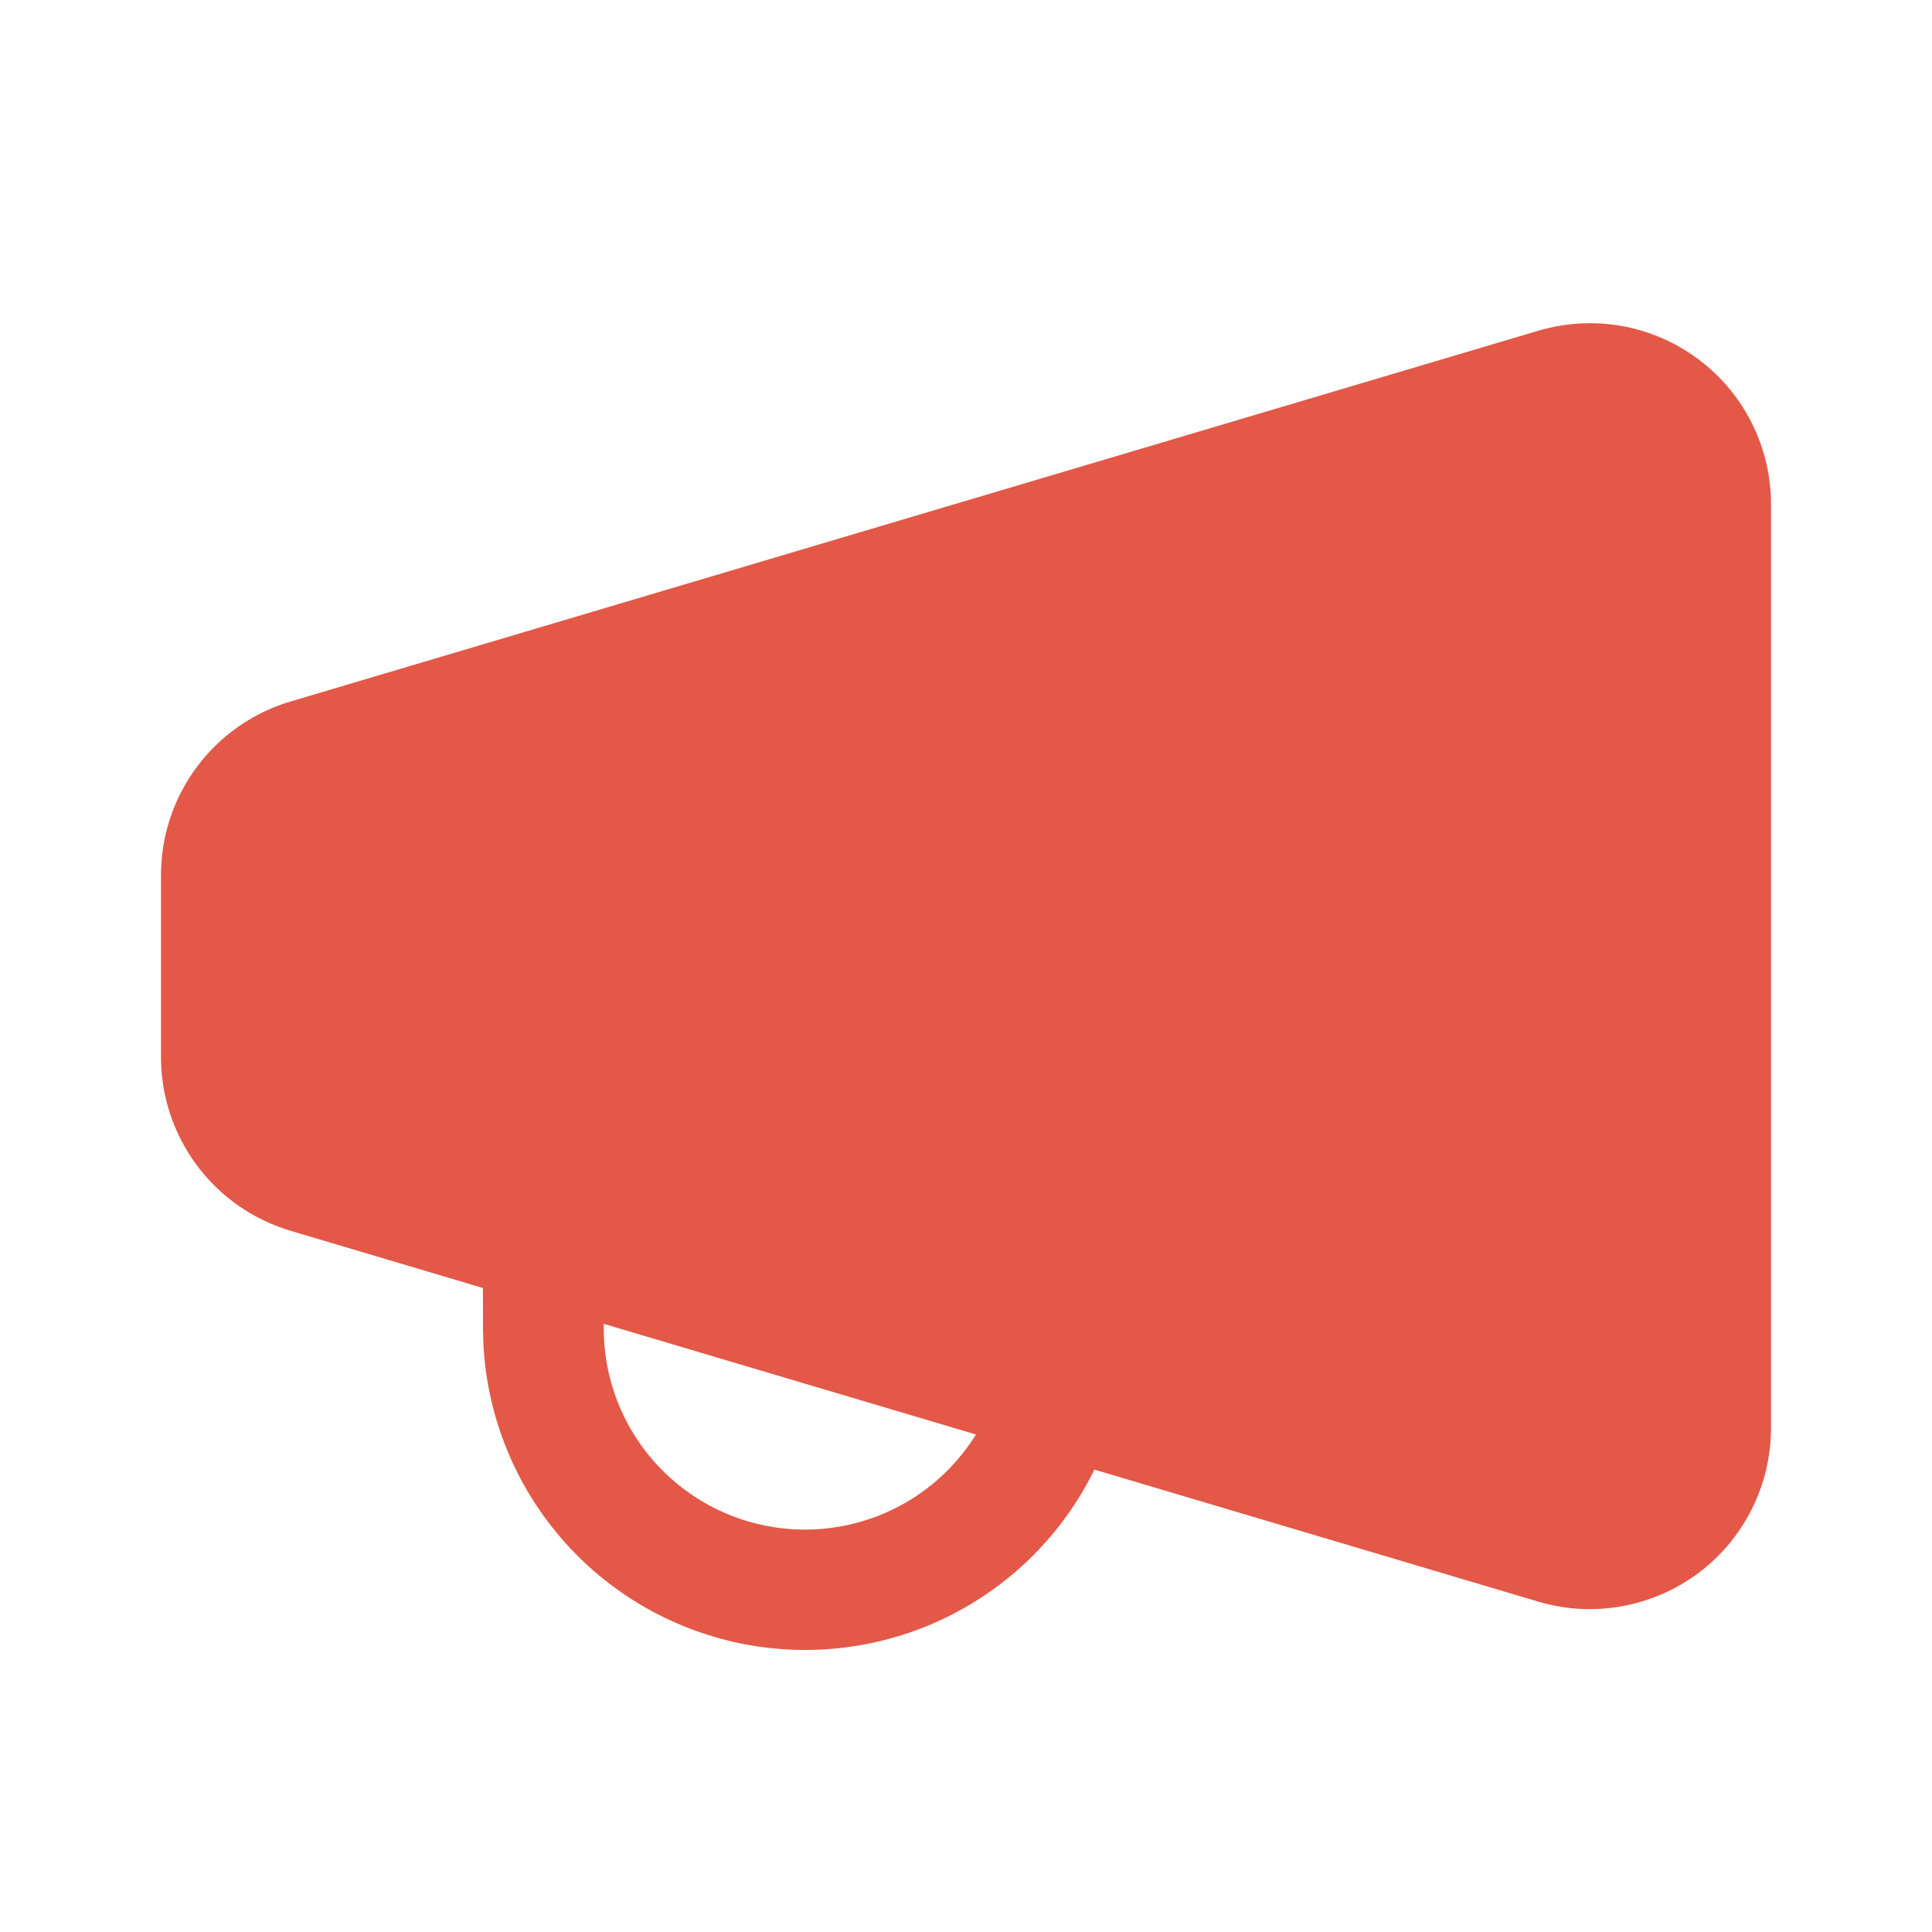 <?xml version="1.0" encoding="UTF-8"?>
<svg xmlns="http://www.w3.org/2000/svg" width="24" height="24" viewBox="0 0 24 24" fill="none">
  <path d="M21.907 5.622C21.969 5.83 22 6.046 22 6.263V17.74C22 18.09 21.918 18.436 21.761 18.748C21.604 19.061 21.376 19.334 21.095 19.543C20.814 19.752 20.489 19.893 20.144 19.954C19.799 20.016 19.445 19.996 19.109 19.896L13.595 18.256C13.205 19.052 12.561 19.696 11.765 20.087C10.97 20.477 10.066 20.593 9.198 20.415C8.329 20.236 7.545 19.775 6.967 19.103C6.389 18.43 6.051 17.585 6.005 16.7L6 16.5L5.999 16L3.609 15.289C3.144 15.151 2.736 14.866 2.446 14.477C2.156 14.088 2 13.616 2 13.131V10.87C2 10.385 2.157 9.913 2.447 9.525C2.737 9.136 3.145 8.852 3.61 8.714L19.11 4.108C19.682 3.938 20.298 4.002 20.822 4.286C21.347 4.571 21.737 5.05 21.907 5.622ZM7.499 16.445L7.5 16.499C7.499 17.043 7.676 17.572 8.003 18.006C8.331 18.44 8.79 18.756 9.313 18.905C9.836 19.055 10.393 19.029 10.9 18.834C11.408 18.638 11.837 18.282 12.124 17.82L7.499 16.445Z" fill="#E35847"></path>
</svg>
